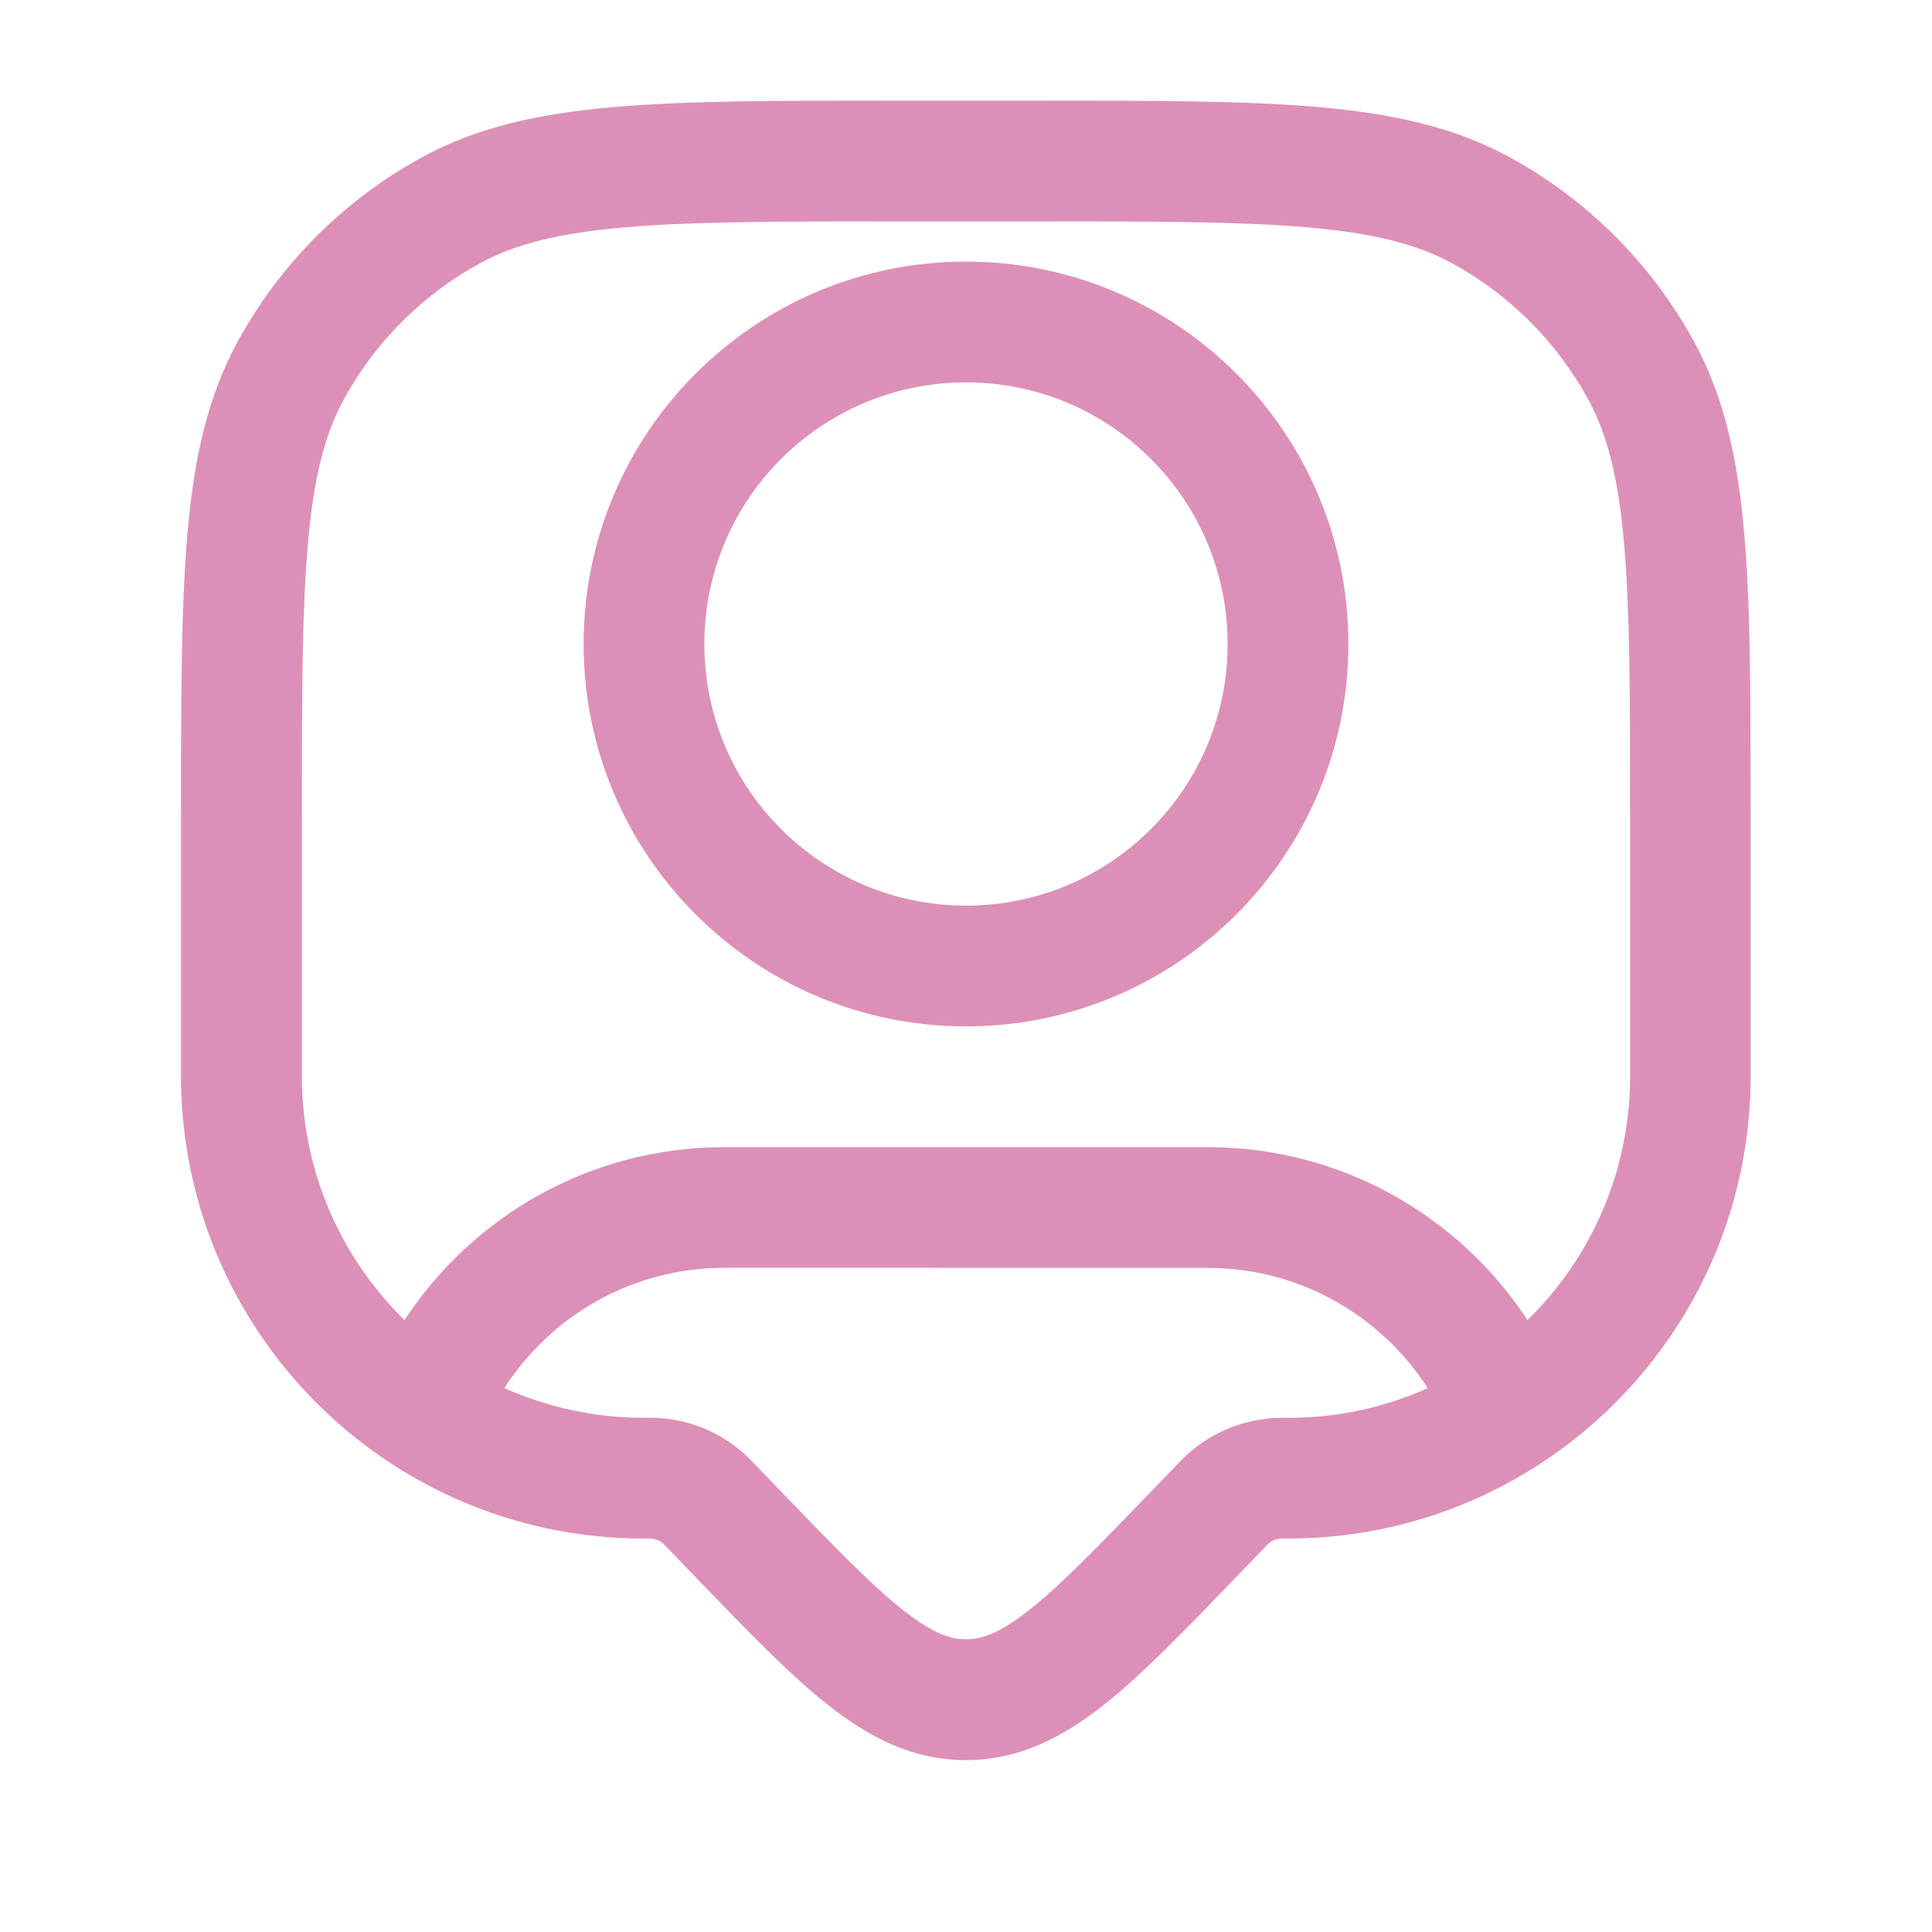 <?xml version="1.0" encoding="UTF-8"?> <svg xmlns="http://www.w3.org/2000/svg" xmlns:xlink="http://www.w3.org/1999/xlink" xmlns:svgjs="http://svgjs.dev/svgjs" fill="none" height="300" viewBox="0 0 24 24" width="300" version="1.1"><g width="100%" height="100%" transform="matrix(1,0,0,1,0,0)"><g clip-rule="evenodd" fill="#000" fill-rule="evenodd"><path d="m12 3.25c-2.623 0-4.75 2.127-4.75 4.75 0 2.623 2.127 4.75 4.75 4.75 2.623 0 4.75-2.127 4.75-4.75 0-2.623-2.127-4.75-4.75-4.75zm-3.25 4.75c0-1.795 1.455-3.25 3.25-3.25s3.25 1.455 3.25 3.25-1.455 3.25-3.25 3.25-3.25-1.455-3.25-3.25z" fill="#dd90b7" fill-opacity="1" data-original-color="#000000ff" stroke="none" stroke-opacity="1"></path><path d="m16.366 1.329c-.915-.079-2.057-.079-3.513-.079h-1.708c-1.456-0-2.597-0-3.513.079-.932.081-1.7.248-2.389.624-.967.528-1.763 1.323-2.291 2.291-.376.689-.543 1.457-.624 2.389-.079.915-.079 2.057-.079 3.513v3.154c0 .059 0 .094 0.0.125.021 1.993 1.056 3.741 2.609 4.755.887.579 1.944.92 3.078.932.031 0.0.067 0.0.125 0h.013c.067 0.0.131.028.178.076l.001.001.36.374c.646.671 1.183 1.229 1.668 1.613.511.404 1.055.689 1.717.689s1.206-.285 1.717-.689c.485-.384 1.022-.942 1.668-1.613l.361-.375c.047-.048.111-.075.178-.076h.013c.058 0 .094 0 .125-0 1.134-.012 2.191-.353 3.078-.932 1.554-1.014 2.588-2.763 2.609-4.755 0-.031 0-.067 0-.126v-3.154c0-1.456 0-2.597-.079-3.512-.081-.932-.248-1.7-.624-2.389-.528-.967-1.324-1.763-2.291-2.291-.689-.376-1.457-.543-2.389-.624zm-10.403 1.941c.431-.235.966-.374 1.8-.446.843-.073 1.92-.074 3.419-.074h1.636c1.499 0 2.576.001 3.419.074.834.072 1.369.211 1.8.446.715.39 1.303.978 1.693 1.693.235.431.374.966.446 1.8.073.843.074 1.92.074 3.419v3.113.033c0 .043-0.0.064-0.0.082-.013 1.171-.497 2.228-1.275 2.989-.848-1.294-2.311-2.149-3.975-2.149h-6c-1.664 0-3.127.855-3.975 2.149-.777-.762-1.262-1.819-1.275-2.989-0-.022-0-.049-0-.115v-3.113c0-1.499.001-2.576.074-3.419.072-.834.211-1.369.446-1.8.39-.715.978-1.303 1.693-1.693zm9.037 12.48c1.147 0 2.157.595 2.736 1.494-.516.231-1.087.363-1.69.369-.022 0-.049 0-.115 0l-.015 0c-.469.003-.917.193-1.244.529l-.011.011-.319.331c-.692.719-1.159 1.202-1.554 1.514-.378.299-.599.366-.787.366s-.409-.067-.787-.366c-.395-.313-.862-.795-1.554-1.514l-.33-.343c-.327-.336-.775-.527-1.244-.529l-.016-0c-.066 0-.093 0-.115-0-.602-.006-1.173-.138-1.69-.369.579-.899 1.588-1.494 2.736-1.494z" fill="#dd90b7" fill-opacity="1" data-original-color="#000000ff" stroke="none" stroke-opacity="1"></path></g></g></svg> 